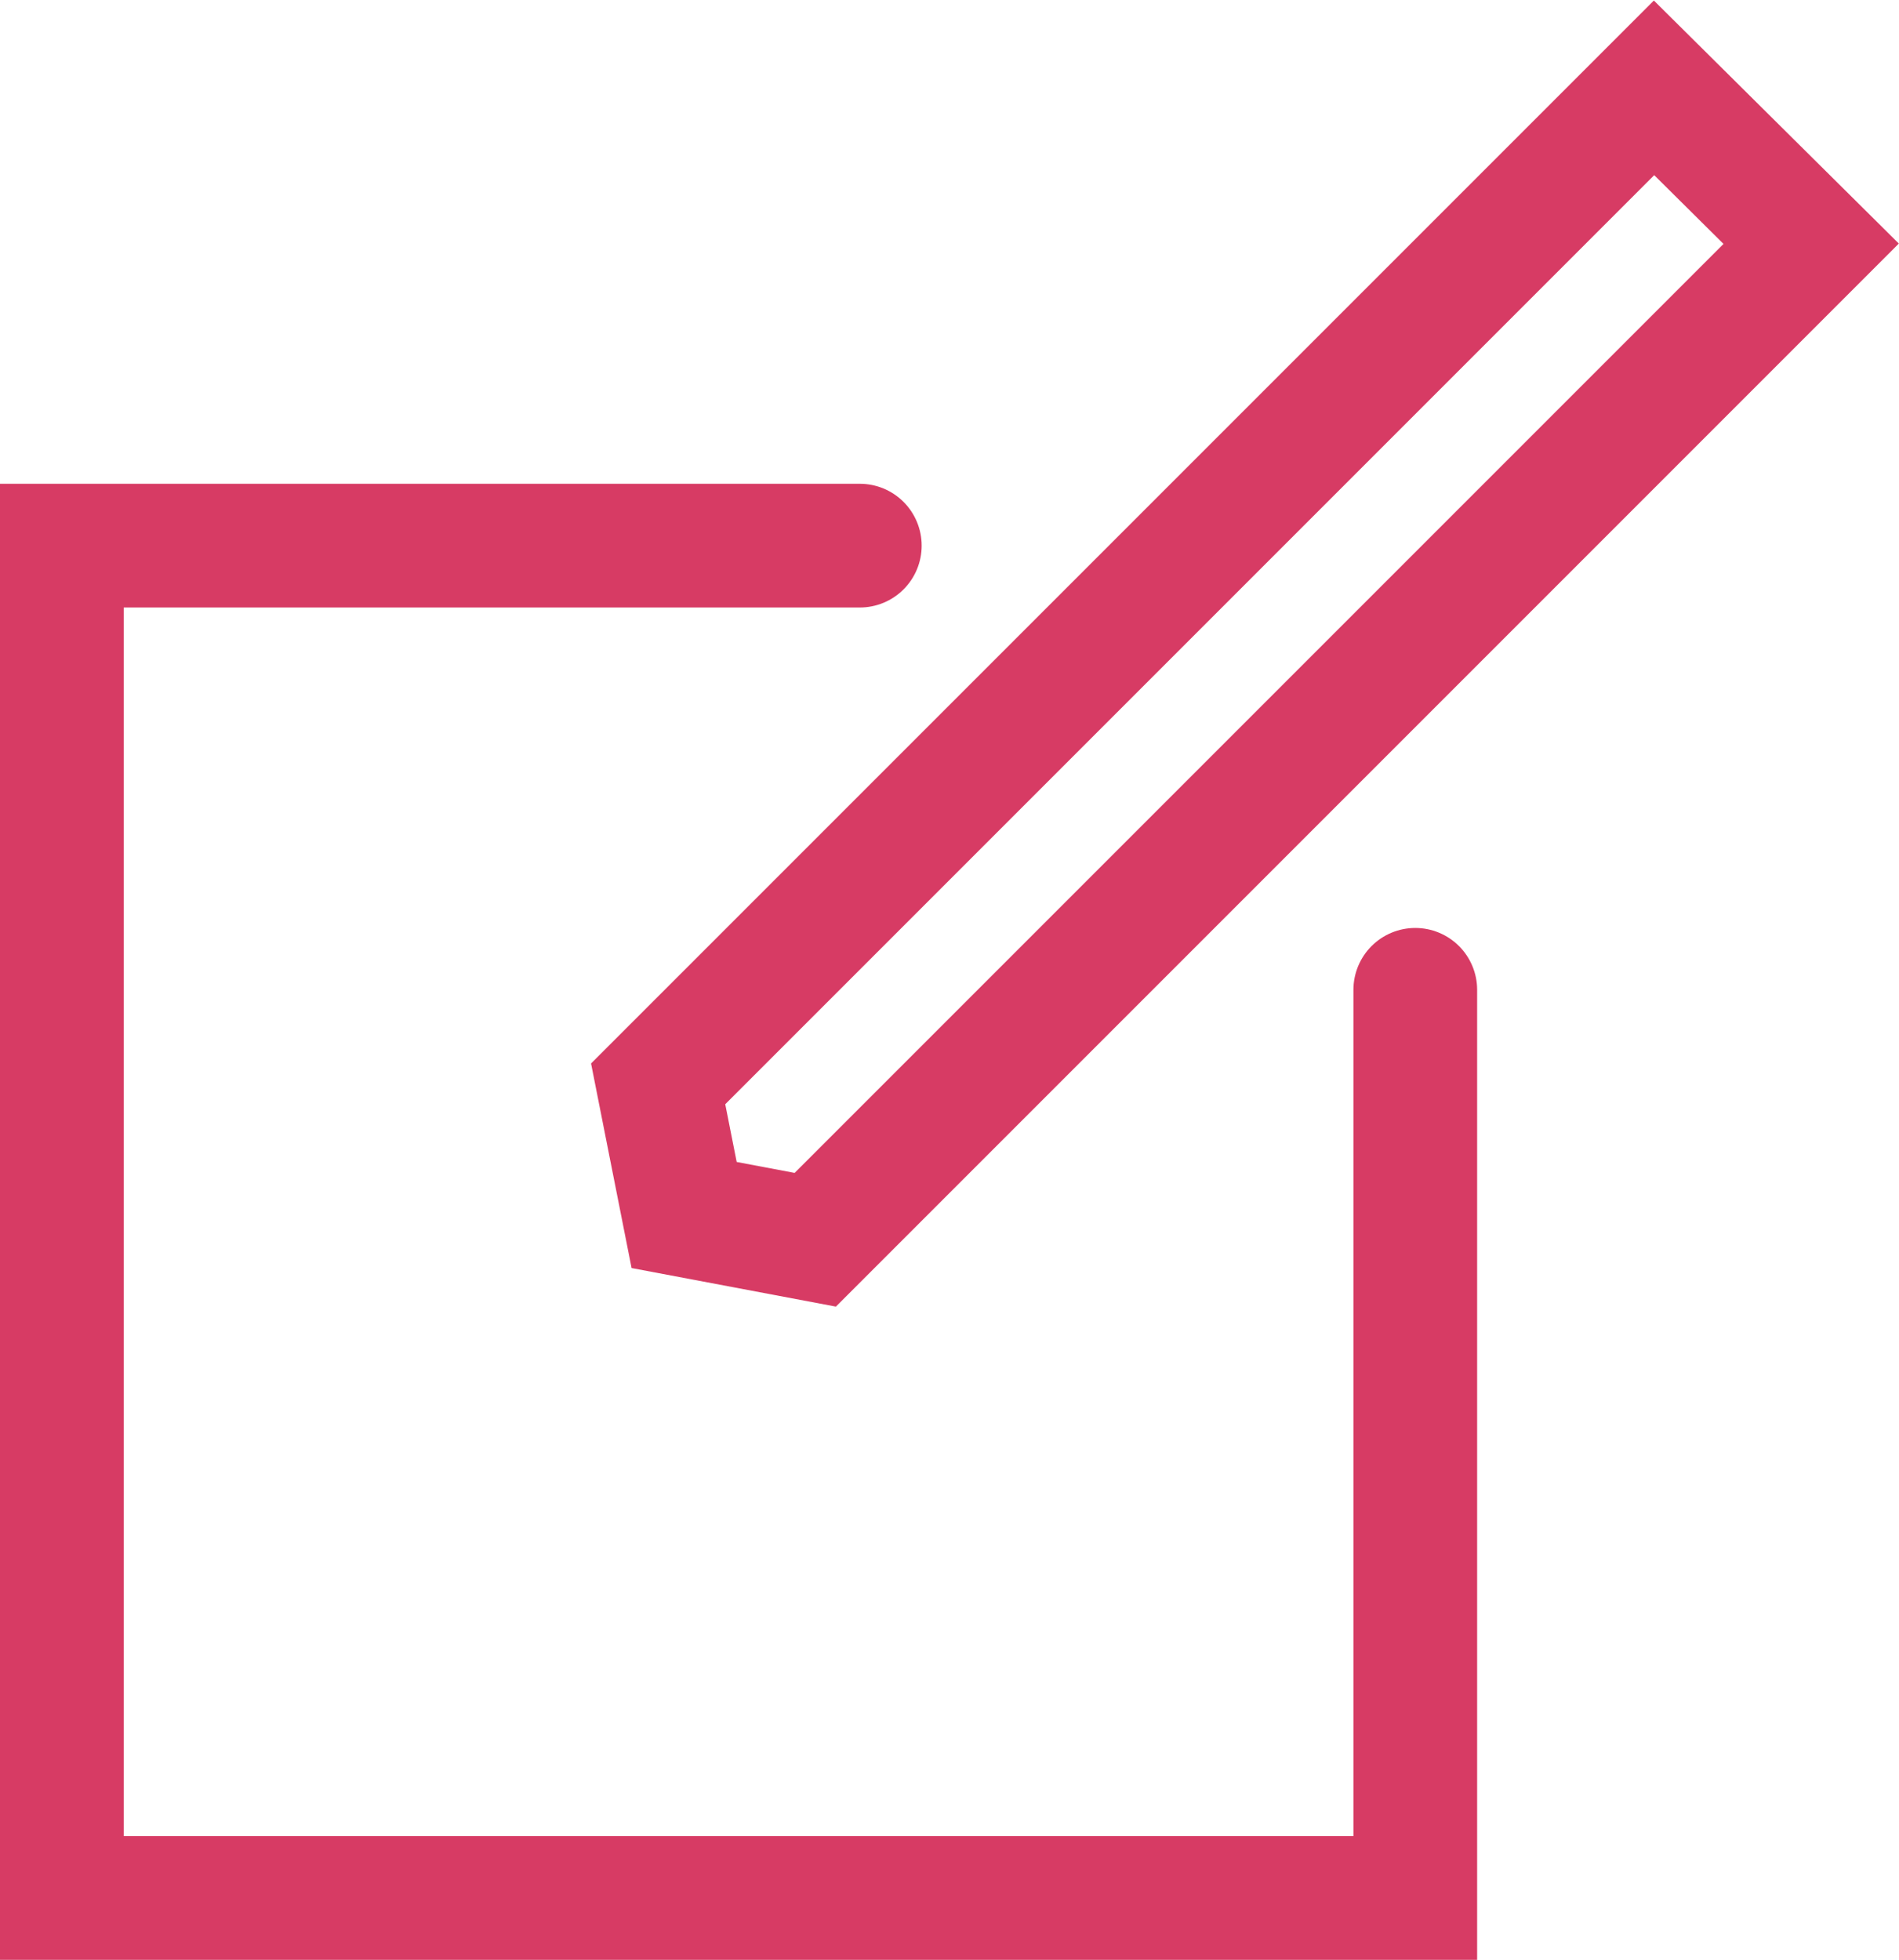 <svg xmlns="http://www.w3.org/2000/svg" width="15.35" height="15.84" viewBox="0 0 15.35 15.84"><defs><style>.cls-1{fill:none;stroke:#d73b64;stroke-linecap:round;}</style></defs><g id="Livello_2" data-name="Livello 2"><g id="Livello_1-2" data-name="Livello 1"><polyline class="cls-1" points="11.44 8 11.44 15.34 0.5 15.34 0.5 4.41 6.95 4.41"/><polygon class="cls-1" points="14.64 1.97 6.59 10.02 5.53 9.82 5.32 8.76 13.37 0.71 14.64 1.97"/></g></g></svg>
